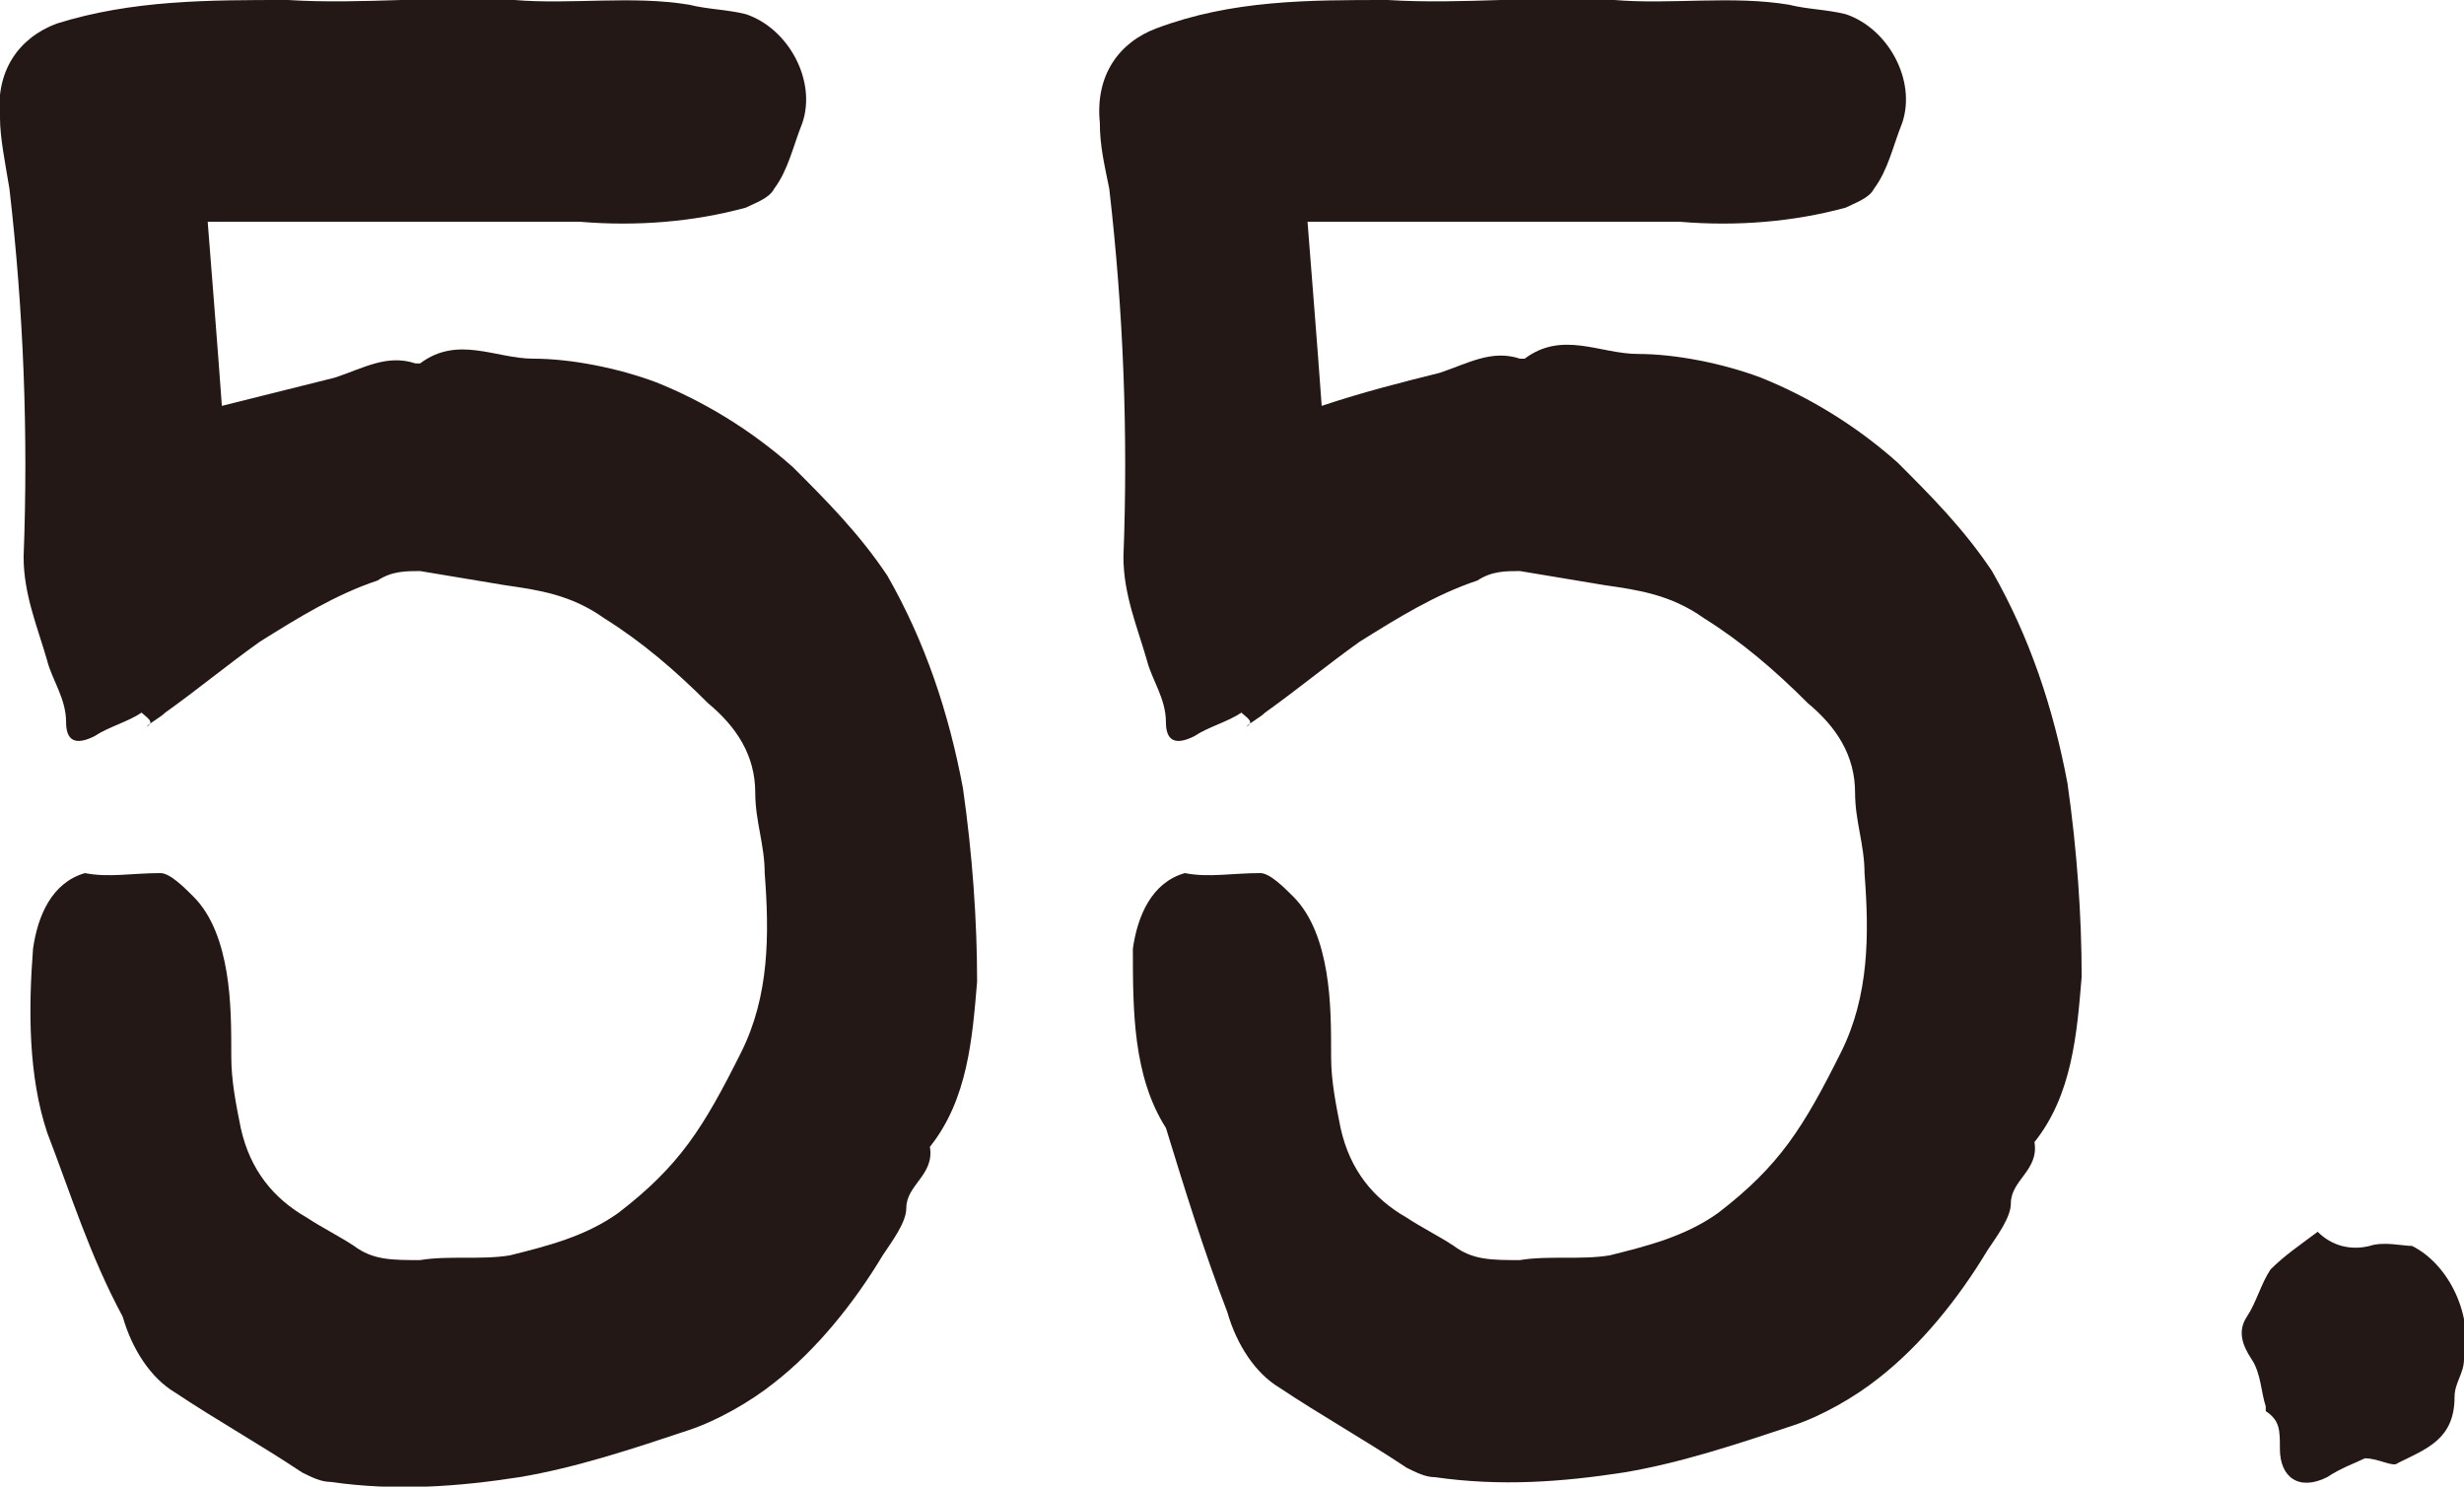 <?xml version="1.0" encoding="utf-8"?>
<!-- Generator: Adobe Illustrator 18.1.1, SVG Export Plug-In . SVG Version: 6.00 Build 0)  -->
<svg version="1.1" id="レイヤー_1" xmlns="http://www.w3.org/2000/svg" xmlns:xlink="http://www.w3.org/1999/xlink" x="0px"
	 y="0px" width="52.2px" height="31.5px" viewBox="0 0 52.2 31.5" enable-background="new 0 0 52.2 31.5" xml:space="preserve">
<path fill="#231815" d="M3,15.1c-0.3,0.2-0.7,0.3-1,0.5c-0.4,0.2-0.6,0.1-0.6-0.3c0-0.5-0.3-0.9-0.4-1.3c-0.2-0.7-0.5-1.4-0.5-2.2
	c0.1-2.6,0-5.2-0.3-7.8C0.1,3.4,0,2.9,0,2.5c-0.1-1,0.4-1.7,1.2-2C2.8,0,4.4,0,6.1,0c1.6,0.1,3.2-0.1,4.8,0c1.2,0.1,2.5-0.1,3.7,0.1
	c0.4,0.1,0.8,0.1,1.2,0.2c0.9,0.3,1.5,1.4,1.2,2.3c-0.2,0.5-0.3,1-0.6,1.4c-0.1,0.2-0.4,0.3-0.6,0.4c-1.1,0.3-2.3,0.4-3.5,0.3
	c-1.6,0-3.2,0-4.8,0c-1,0-2,0-3.1,0c0.1,1.3,0.2,2.5,0.3,3.9C5.5,8.4,6.3,8.2,7.1,8c0.6-0.2,1.1-0.5,1.7-0.3c0,0,0.1,0,0.1,0
	c0.8-0.6,1.6-0.1,2.4-0.1c0.8,0,1.8,0.2,2.6,0.5c1,0.4,2,1,2.9,1.8c0.7,0.7,1.4,1.4,2,2.3c0.8,1.4,1.3,2.9,1.6,4.5
	c0.2,1.4,0.3,2.8,0.3,4.1c-0.1,1.2-0.2,2.5-1,3.5c0.1,0.6-0.5,0.8-0.5,1.3c0,0.3-0.3,0.7-0.5,1c-0.6,1-1.4,2-2.3,2.7
	c-0.5,0.4-1.2,0.8-1.8,1c-1.2,0.4-2.4,0.8-3.6,1c-1.3,0.2-2.6,0.3-4,0.1c-0.2,0-0.4-0.1-0.6-0.2c-0.9-0.6-1.8-1.1-2.7-1.7
	c-0.5-0.3-0.9-0.9-1.1-1.6C1.9,26.6,1.5,25.3,1,24c-0.4-1.2-0.4-2.6-0.3-3.9c0.1-0.7,0.4-1.4,1.1-1.6l0,0c0.5,0.1,1,0,1.6,0
	c0.2,0,0.5,0.3,0.7,0.5c0.4,0.4,0.6,1,0.7,1.6c0.1,0.6,0.1,1.2,0.1,1.8c0,0.5,0.1,1,0.2,1.5c0.2,0.9,0.7,1.5,1.4,1.9
	c0.3,0.2,0.7,0.4,1,0.6c0.4,0.3,0.8,0.3,1.4,0.3c0.6-0.1,1.3,0,1.9-0.1c0.8-0.2,1.6-0.4,2.3-0.9c1.3-1,1.8-1.8,2.6-3.4
	c0.6-1.2,0.6-2.5,0.5-3.8c0-0.6-0.2-1.1-0.2-1.7c0-0.8-0.4-1.4-1-1.9c-0.7-0.7-1.4-1.3-2.2-1.8c-0.7-0.5-1.4-0.6-2.1-0.7
	c-0.6-0.1-1.2-0.2-1.8-0.3c-0.3,0-0.6,0-0.9,0.2c-0.9,0.3-1.7,0.8-2.5,1.3c-0.7,0.5-1.3,1-2,1.5c-0.1,0.1-0.3,0.2-0.4,0.3
	C3.3,15.3,3.1,15.2,3,15.1z"/>
<path fill="#231815" d="M26.3,15.1c-0.3,0.2-0.7,0.3-1,0.5c-0.4,0.2-0.6,0.1-0.6-0.3c0-0.5-0.3-0.9-0.4-1.3
	c-0.2-0.7-0.5-1.4-0.5-2.2c0.1-2.6,0-5.2-0.3-7.8c-0.1-0.5-0.2-0.9-0.2-1.4c-0.1-1,0.4-1.7,1.2-2C26.1,0,27.7,0,29.4,0
	c1.6,0.1,3.2-0.1,4.8,0c1.2,0.1,2.5-0.1,3.7,0.1c0.4,0.1,0.8,0.1,1.2,0.2c0.9,0.3,1.5,1.4,1.2,2.3c-0.2,0.5-0.3,1-0.6,1.4
	c-0.1,0.2-0.4,0.3-0.6,0.4c-1.1,0.3-2.3,0.4-3.5,0.3c-1.6,0-3.2,0-4.8,0c-1,0-2,0-3.1,0c0.1,1.3,0.2,2.5,0.3,3.9
	c0.9-0.3,1.7-0.5,2.5-0.7c0.6-0.2,1.1-0.5,1.7-0.3c0,0,0.1,0,0.1,0c0.8-0.6,1.6-0.1,2.4-0.1c0.8,0,1.8,0.2,2.6,0.5
	c1,0.4,2,1,2.9,1.8c0.7,0.7,1.4,1.4,2,2.3c0.8,1.4,1.3,2.9,1.6,4.5c0.2,1.4,0.3,2.8,0.3,4.1c-0.1,1.2-0.2,2.5-1,3.5
	c0.1,0.6-0.5,0.8-0.5,1.3c0,0.3-0.3,0.7-0.5,1c-0.6,1-1.4,2-2.3,2.7c-0.5,0.4-1.2,0.8-1.8,1c-1.2,0.4-2.4,0.8-3.6,1
	c-1.3,0.2-2.6,0.3-4,0.1c-0.2,0-0.4-0.1-0.6-0.2c-0.9-0.6-1.8-1.1-2.7-1.7c-0.5-0.3-0.9-0.9-1.1-1.6c-0.5-1.3-0.9-2.6-1.3-3.9
	C24,22.8,24,21.4,24,20.1c0.1-0.7,0.4-1.4,1.1-1.6l0,0c0.5,0.1,1,0,1.6,0c0.2,0,0.5,0.3,0.7,0.5c0.4,0.4,0.6,1,0.7,1.6
	c0.1,0.6,0.1,1.2,0.1,1.8c0,0.5,0.1,1,0.2,1.5c0.2,0.9,0.7,1.5,1.4,1.9c0.3,0.2,0.7,0.4,1,0.6c0.4,0.3,0.8,0.3,1.4,0.3
	c0.6-0.1,1.3,0,1.9-0.1c0.8-0.2,1.6-0.4,2.3-0.9c1.3-1,1.8-1.8,2.6-3.4c0.6-1.2,0.6-2.5,0.5-3.8c0-0.6-0.2-1.1-0.2-1.7
	c0-0.8-0.4-1.4-1-1.9c-0.7-0.7-1.4-1.3-2.2-1.8c-0.7-0.5-1.4-0.6-2.1-0.7c-0.6-0.1-1.2-0.2-1.8-0.3c-0.3,0-0.6,0-0.9,0.2
	c-0.9,0.3-1.7,0.8-2.5,1.3c-0.7,0.5-1.3,1-2,1.5c-0.1,0.1-0.3,0.2-0.4,0.3C26.6,15.3,26.4,15.2,26.3,15.1z"/>
<path fill="#231815" d="M49.3,31.3c-0.6,0.3-1,0-1-0.6c0-0.4,0-0.6-0.3-0.8c0,0,0,0,0-0.1c-0.1-0.3-0.1-0.7-0.3-1
	c-0.2-0.3-0.3-0.6-0.1-0.9c0.2-0.3,0.3-0.7,0.5-1c0.3-0.3,0.6-0.5,1-0.8c0.3,0.3,0.7,0.4,1.1,0.3c0.3-0.1,0.7,0,0.9,0
	c0.8,0.4,1.3,1.5,1.1,2.4c0,0.3-0.2,0.5-0.2,0.8c0,0.9-0.6,1.1-1.2,1.4c-0.1,0.1-0.4-0.1-0.7-0.1C49.9,31,49.6,31.1,49.3,31.3z"/>
</svg>
